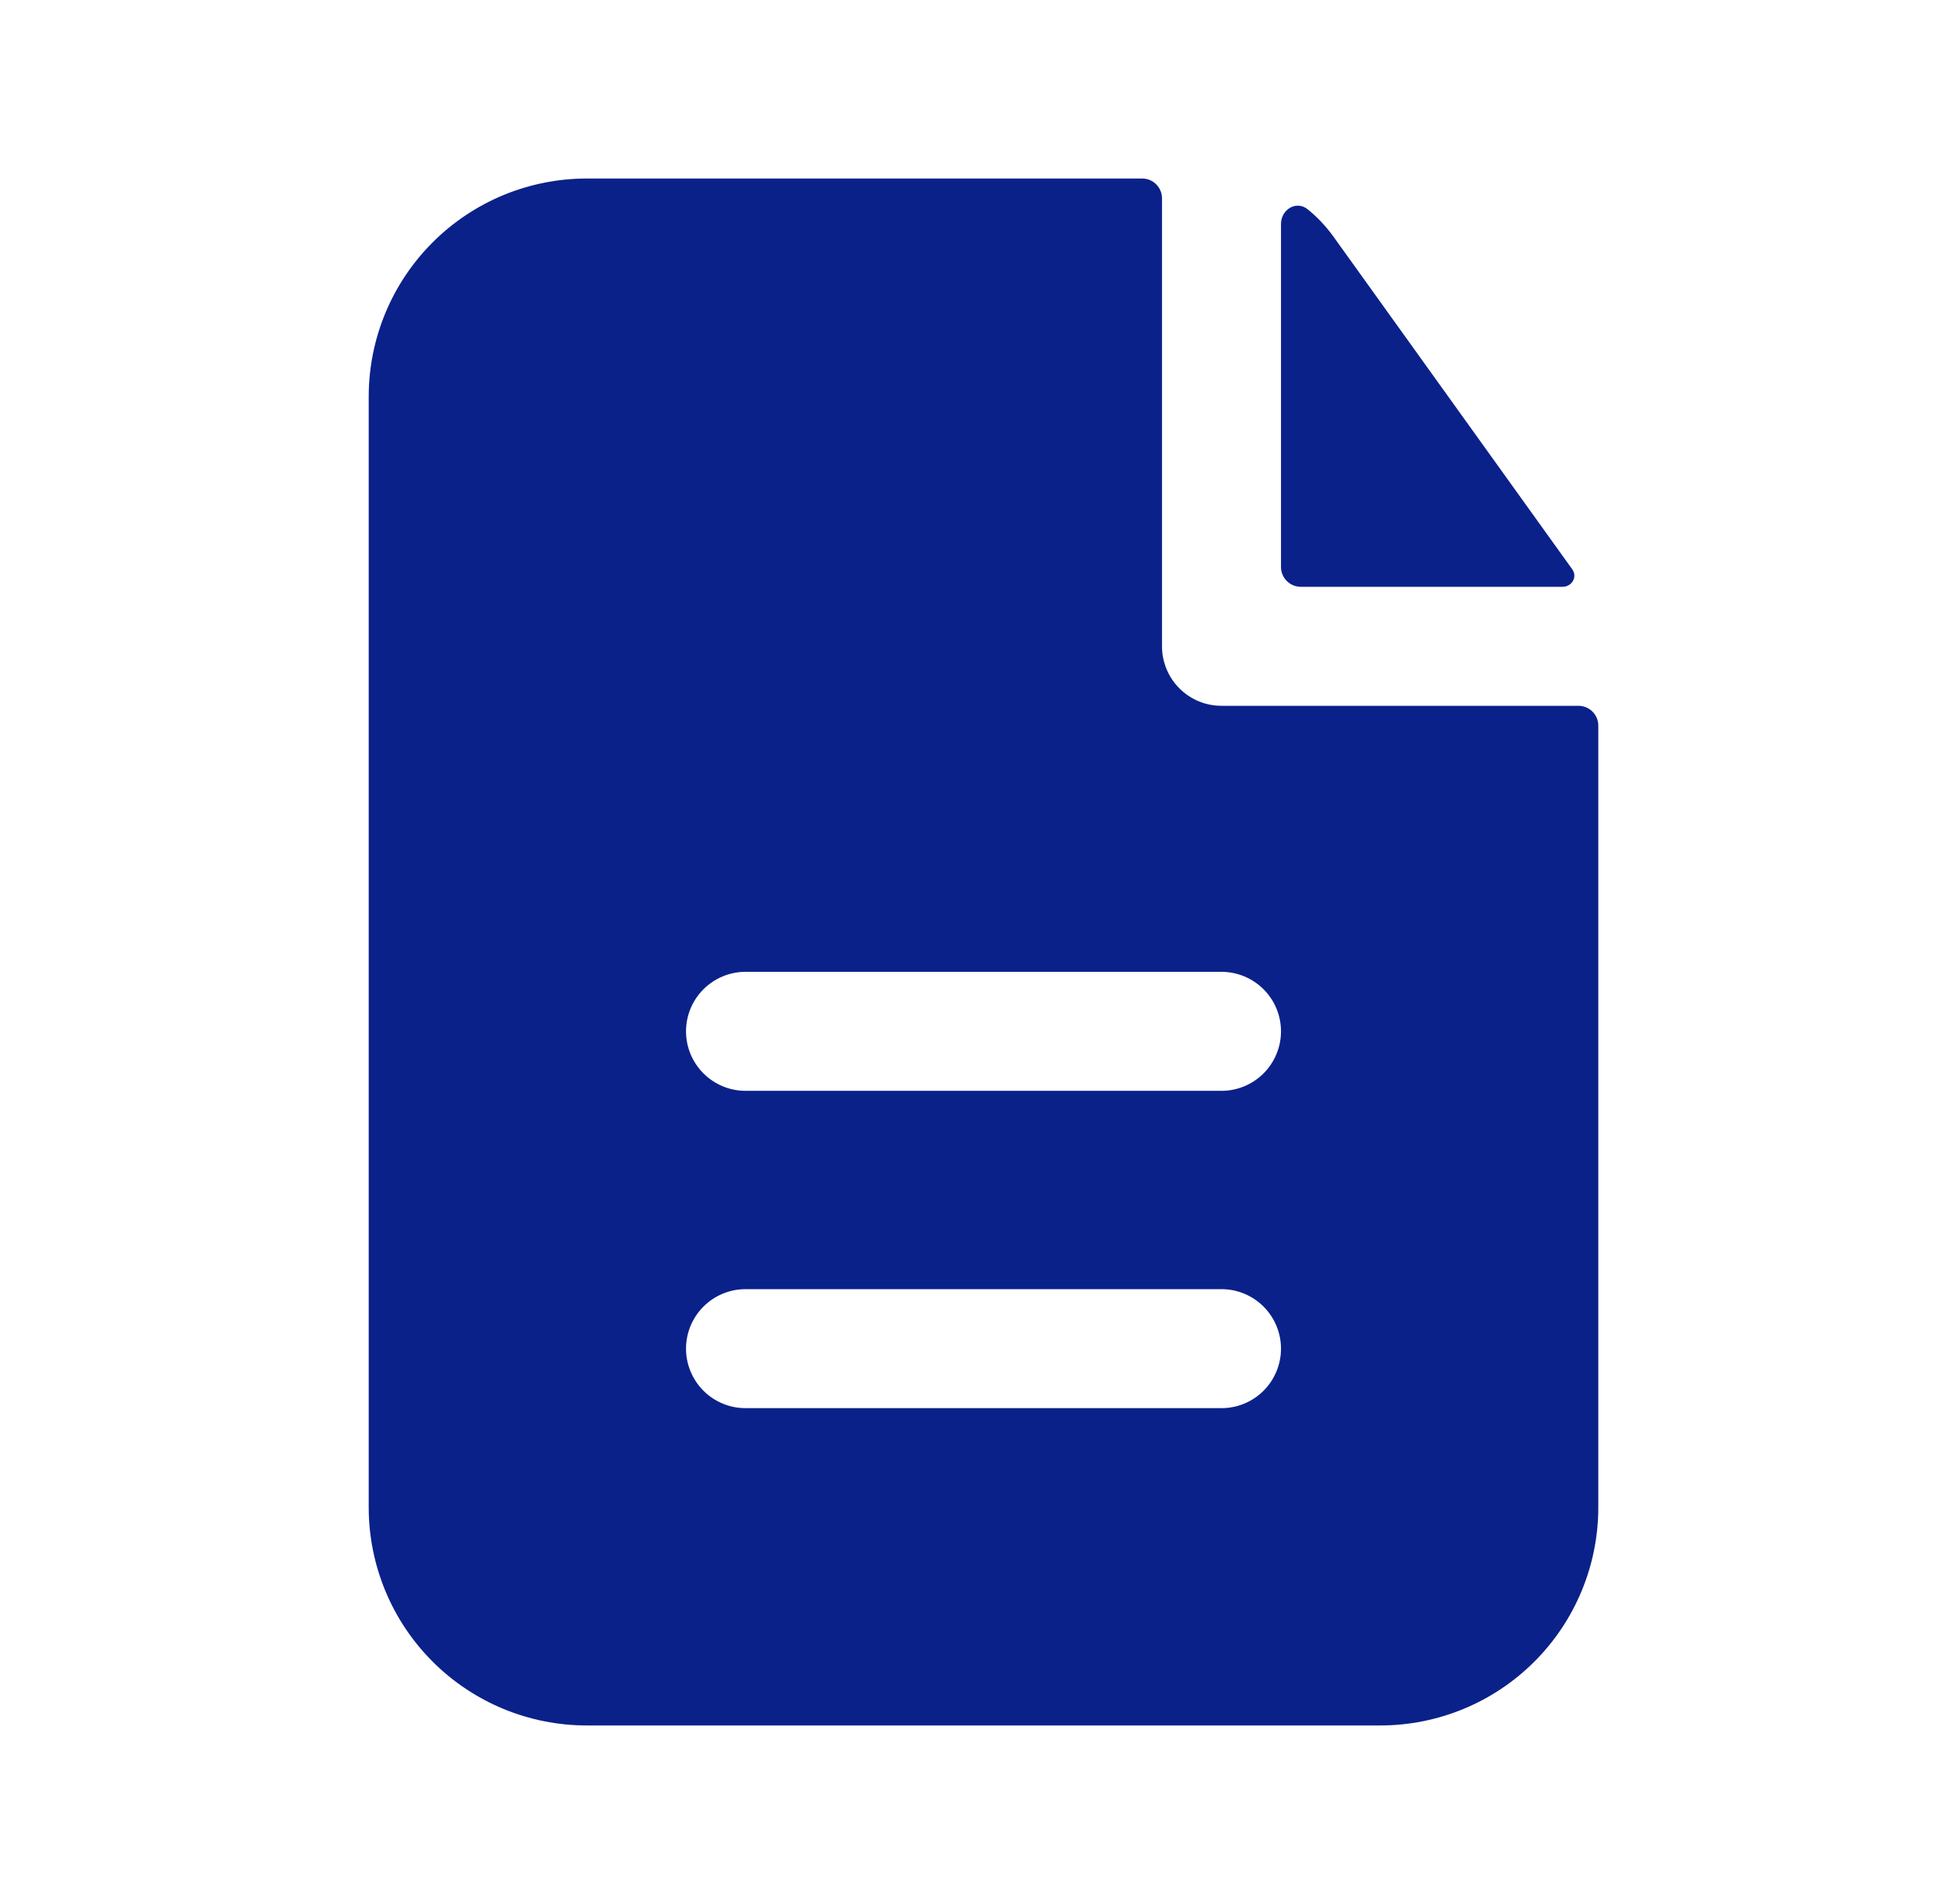 <svg width="51" height="50" viewBox="0 0 51 50" fill="none" xmlns="http://www.w3.org/2000/svg">
<path fill-rule="evenodd" clip-rule="evenodd" d="M30.516 5.208C30.516 5.07 30.461 4.938 30.363 4.84C30.266 4.742 30.133 4.688 29.995 4.688H15.412C13.892 4.688 12.435 5.291 11.361 6.366C10.286 7.44 9.683 8.897 9.683 10.417V39.583C9.683 41.103 10.286 42.56 11.361 43.635C12.435 44.709 13.892 45.312 15.412 45.312H36.245C37.765 45.312 39.222 44.709 40.296 43.635C41.371 42.56 41.974 41.103 41.974 39.583V19.056C41.974 18.918 41.919 18.786 41.822 18.688C41.724 18.59 41.592 18.535 41.453 18.535H32.078C31.664 18.535 31.267 18.371 30.974 18.078C30.681 17.785 30.516 17.387 30.516 16.973V5.208ZM32.078 25.521C32.493 25.521 32.89 25.686 33.183 25.979C33.476 26.271 33.641 26.669 33.641 27.083C33.641 27.498 33.476 27.895 33.183 28.188C32.89 28.481 32.493 28.646 32.078 28.646H19.578C19.164 28.646 18.767 28.481 18.474 28.188C18.181 27.895 18.016 27.498 18.016 27.083C18.016 26.669 18.181 26.271 18.474 25.979C18.767 25.686 19.164 25.521 19.578 25.521H32.078ZM32.078 33.854C32.493 33.854 32.89 34.019 33.183 34.312C33.476 34.605 33.641 35.002 33.641 35.417C33.641 35.831 33.476 36.228 33.183 36.522C32.89 36.815 32.493 36.979 32.078 36.979H19.578C19.164 36.979 18.767 36.815 18.474 36.522C18.181 36.228 18.016 35.831 18.016 35.417C18.016 35.002 18.181 34.605 18.474 34.312C18.767 34.019 19.164 33.854 19.578 33.854H32.078Z" fill="#0A218A"/>
<path d="M33.641 5.883C33.641 5.5 34.043 5.256 34.341 5.496C34.594 5.7 34.818 5.937 35.014 6.208L41.291 14.952C41.433 15.152 41.279 15.41 41.033 15.41H34.162C34.024 15.41 33.891 15.355 33.794 15.258C33.696 15.16 33.641 15.028 33.641 14.889V5.883Z" fill="#0A218A"/>
</svg>
